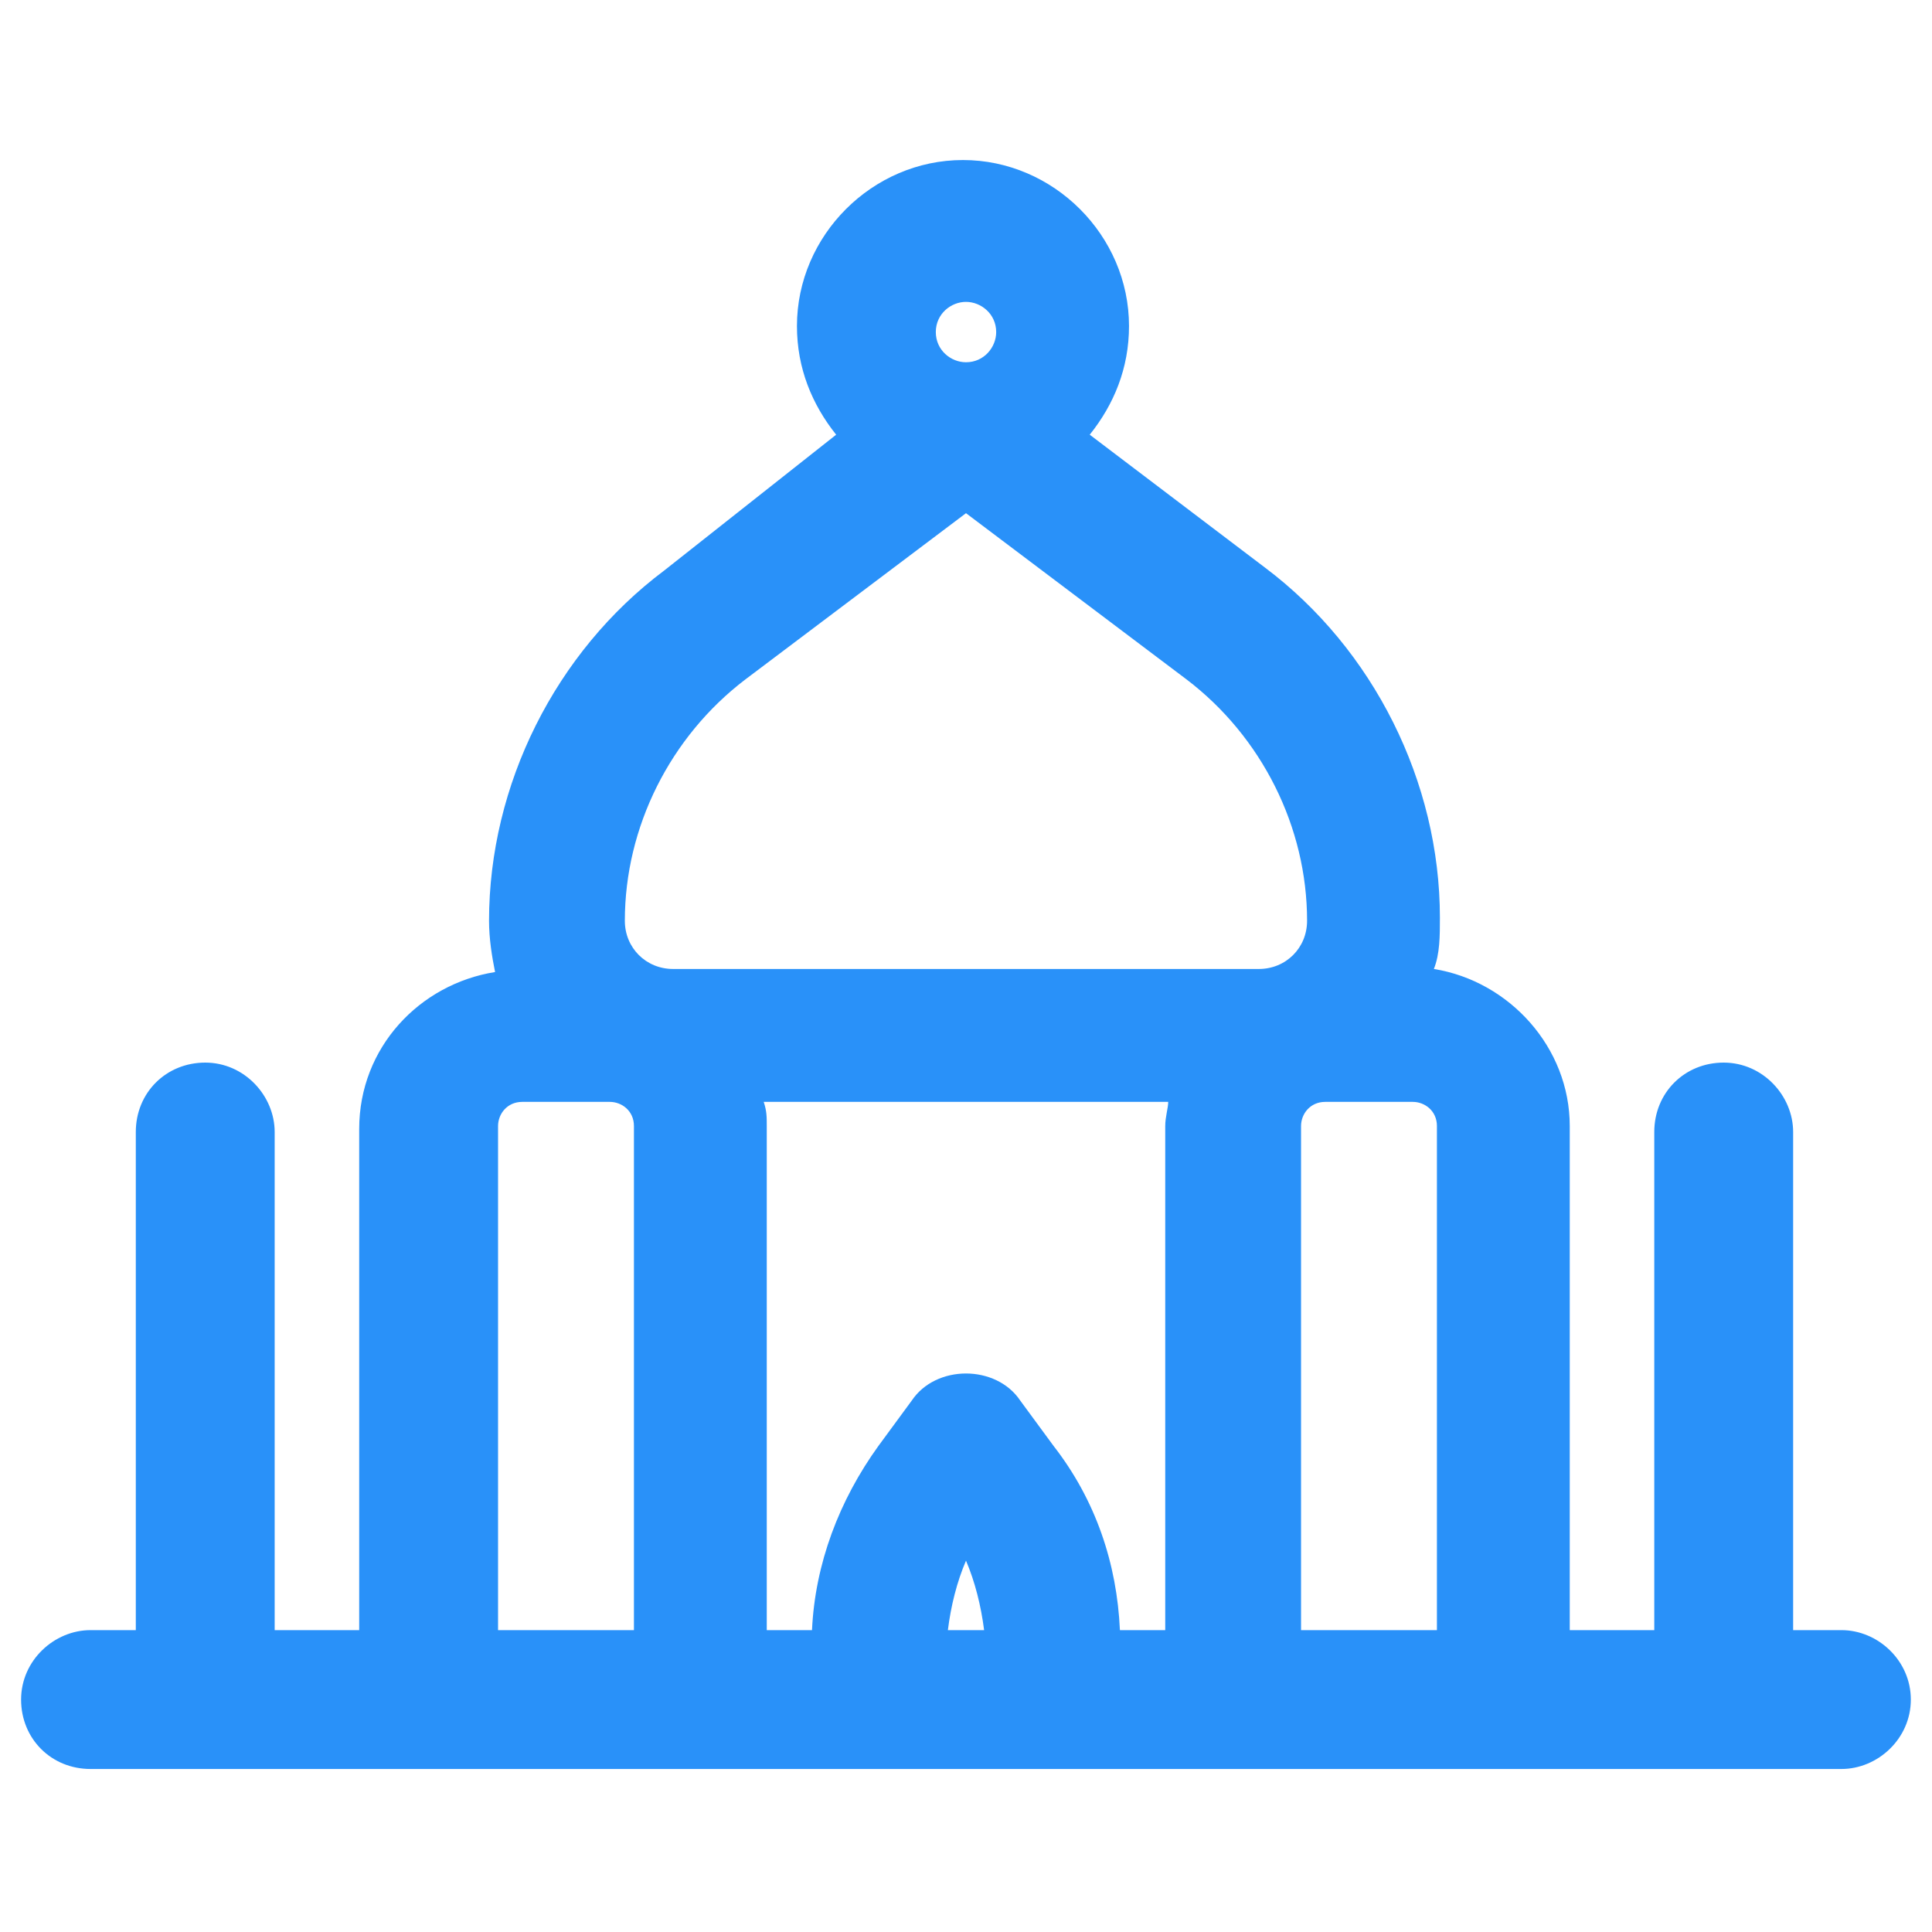 <svg xmlns="http://www.w3.org/2000/svg" width="24" height="24" viewBox="0 0 24 24" fill="none"><path d="M22.875 20.25H22.275V14.062C22.275 13.613 21.9 13.2 21.412 13.2C20.925 13.2 20.55 13.575 20.55 14.062V20.25H19.5V13.988C19.5 13.012 18.75 12.188 17.812 12.037C17.887 11.85 17.887 11.625 17.887 11.4C17.887 9.713 17.062 8.063 15.713 7.05L13.537 5.4C13.837 5.025 14.025 4.575 14.025 4.05C14.025 2.925 13.087 1.988 11.962 1.988C10.837 1.988 9.9 2.925 9.9 4.05C9.9 4.575 10.088 5.025 10.387 5.4L8.25 7.088C6.9 8.1 6.075 9.75 6.075 11.438C6.075 11.662 6.112 11.887 6.15 12.075C5.212 12.225 4.462 13.012 4.462 14.025V20.25H3.412V14.062C3.412 13.613 3.037 13.2 2.55 13.2C2.062 13.2 1.687 13.575 1.687 14.062V20.25H1.125C0.675 20.25 0.262 20.625 0.262 21.113C0.262 21.6 0.637 21.975 1.125 21.975H22.875C23.325 21.975 23.737 21.6 23.737 21.113C23.737 20.625 23.325 20.25 22.875 20.25ZM13.088 17.962L12.675 17.4C12.525 17.175 12.262 17.062 12 17.062C11.737 17.062 11.475 17.175 11.325 17.4L10.912 17.962C10.425 18.637 10.125 19.425 10.087 20.25H9.525V13.988C9.525 13.875 9.525 13.8 9.487 13.688H14.512C14.512 13.762 14.475 13.875 14.475 13.988V20.25H13.912C13.875 19.425 13.613 18.637 13.088 17.962ZM12.225 20.25H11.775C11.812 19.95 11.887 19.65 12 19.387C12.112 19.65 12.187 19.95 12.225 20.25ZM12 3.75C12.187 3.75 12.375 3.9 12.375 4.125C12.375 4.313 12.225 4.5 12 4.5C11.812 4.5 11.625 4.35 11.625 4.125C11.625 3.9 11.812 3.75 12 3.75ZM9.262 8.438L12 6.375L14.737 8.438C15.675 9.15 16.237 10.275 16.237 11.438C16.237 11.775 15.975 12.037 15.637 12.037H8.362C8.025 12.037 7.762 11.775 7.762 11.438C7.762 10.275 8.325 9.15 9.262 8.438ZM6.187 20.25V13.988C6.187 13.838 6.3 13.688 6.487 13.688H7.575C7.725 13.688 7.875 13.8 7.875 13.988V20.25H6.187ZM16.162 20.25V13.988C16.162 13.838 16.275 13.688 16.462 13.688H17.55C17.7 13.688 17.85 13.8 17.85 13.988V20.25H16.162Z" fill="#2991F9"></path></svg>
